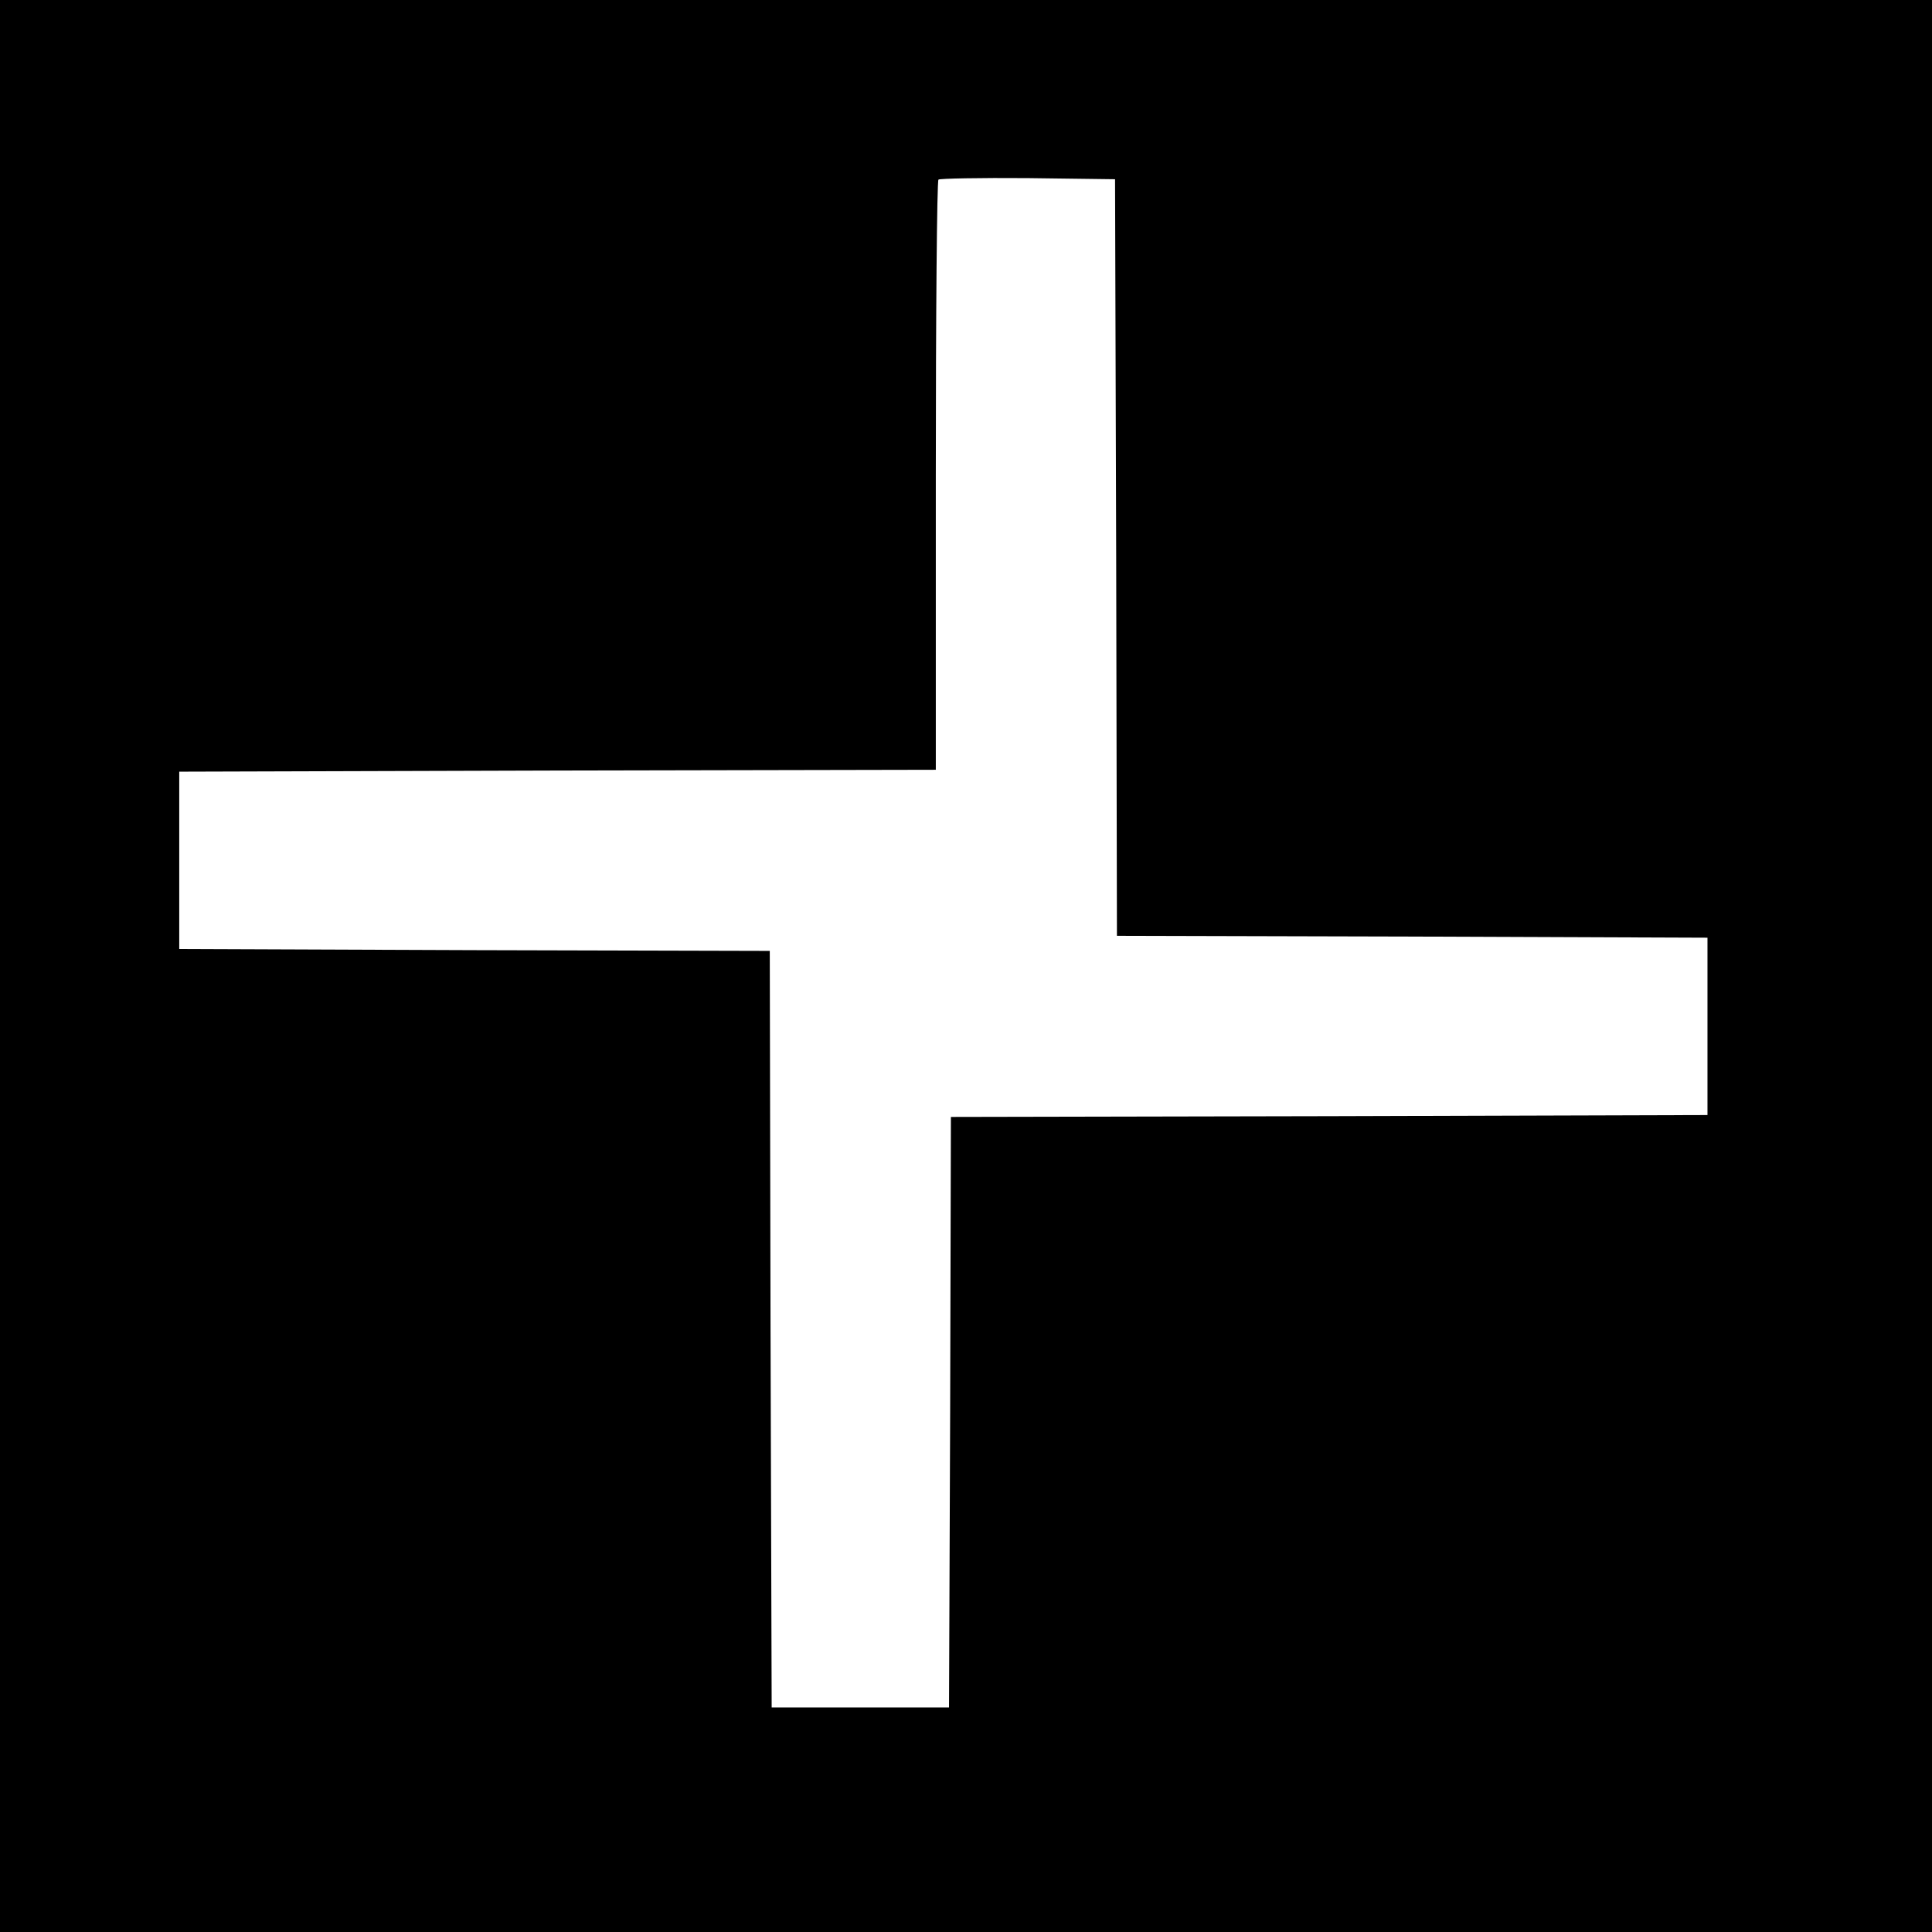 <?xml version="1.0" standalone="no"?>
<!DOCTYPE svg PUBLIC "-//W3C//DTD SVG 20010904//EN"
 "http://www.w3.org/TR/2001/REC-SVG-20010904/DTD/svg10.dtd">
<svg version="1.0" xmlns="http://www.w3.org/2000/svg"
 width="512pt" height="512pt" viewBox="0 0 512 512"
 preserveAspectRatio="xMidYMid meet">
<g transform="translate(0,512) scale(0.1,-0.1)"
fill="#000000" stroke="none">
<path d="M0 2560 l0 -2560 2560 0 2560 0 0 2560 0 2560 -2560 0 -2560 0 0
-2560z m2958 1083 l2 -1003 783 -2 782 -3 0 -235 0 -235 -1002 -3 -1003 -2 -2
-783 -3 -782 -235 0 -235 0 -3 1002 -2 1003 -783 2 -782 3 0 235 0 235 1003 3
1002 2 0 778 c0 428 3 782 7 786 4 3 110 5 237 4 l231 -3 3 -1002z"/>
</g>
</svg>
